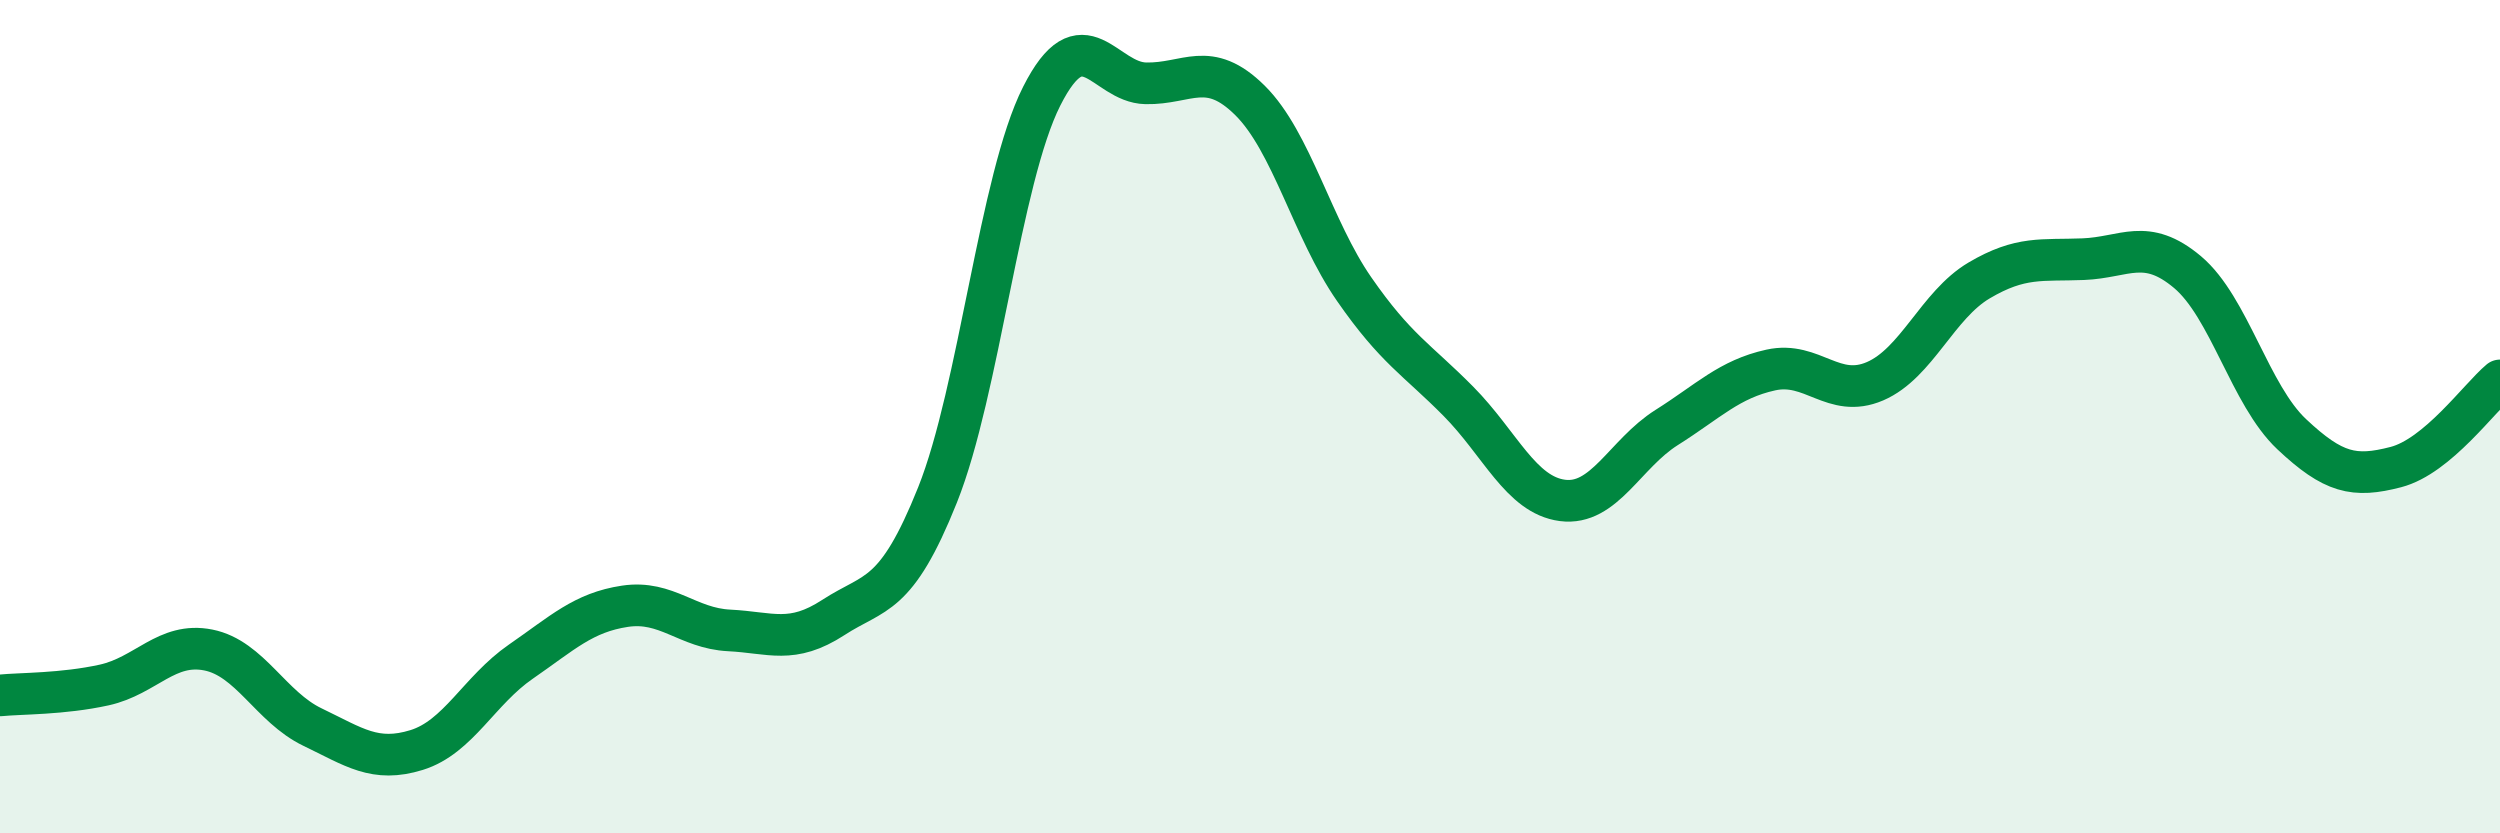 
    <svg width="60" height="20" viewBox="0 0 60 20" xmlns="http://www.w3.org/2000/svg">
      <path
        d="M 0,16.69 C 0.5,16.64 1.5,16.66 2.5,16.44 C 3.5,16.22 4,15.4 5,15.6 C 6,15.8 6.5,16.97 7.5,17.45 C 8.5,17.93 9,18.31 10,18 C 11,17.69 11.5,16.57 12.5,15.88 C 13.5,15.19 14,14.7 15,14.55 C 16,14.4 16.5,15.08 17.5,15.13 C 18.5,15.18 19,15.47 20,14.82 C 21,14.17 21.5,14.38 22.5,11.88 C 23.5,9.38 24,4.29 25,2.31 C 26,0.33 26.5,1.98 27.5,2 C 28.5,2.02 29,1.42 30,2.41 C 31,3.4 31.5,5.5 32.5,6.94 C 33.5,8.38 34,8.62 35,9.63 C 36,10.64 36.5,11.88 37.5,12.01 C 38.5,12.14 39,10.89 40,10.26 C 41,9.63 41.5,9.1 42.5,8.88 C 43.5,8.66 44,9.58 45,9.15 C 46,8.72 46.5,7.32 47.5,6.73 C 48.5,6.14 49,6.26 50,6.22 C 51,6.18 51.5,5.69 52.5,6.53 C 53.5,7.37 54,9.48 55,10.42 C 56,11.36 56.5,11.47 57.5,11.21 C 58.5,10.95 59.5,9.55 60,9.13L60 20L0 20Z"
        fill="#008740"
        opacity="0.1"
        stroke-linecap="round"
        stroke-linejoin="round"
      />
      <path
        d="M 0,16.69 C 0.5,16.64 1.5,16.66 2.5,16.44 C 3.5,16.22 4,15.4 5,15.6 C 6,15.8 6.5,16.97 7.5,17.45 C 8.5,17.93 9,18.31 10,18 C 11,17.69 11.5,16.57 12.5,15.88 C 13.5,15.19 14,14.7 15,14.55 C 16,14.4 16.5,15.08 17.5,15.13 C 18.5,15.18 19,15.47 20,14.82 C 21,14.17 21.5,14.38 22.5,11.88 C 23.5,9.38 24,4.29 25,2.31 C 26,0.33 26.5,1.98 27.5,2 C 28.5,2.02 29,1.42 30,2.41 C 31,3.4 31.5,5.5 32.5,6.94 C 33.5,8.38 34,8.62 35,9.63 C 36,10.64 36.5,11.88 37.5,12.01 C 38.5,12.14 39,10.89 40,10.26 C 41,9.63 41.5,9.1 42.5,8.88 C 43.5,8.66 44,9.58 45,9.15 C 46,8.72 46.5,7.32 47.5,6.73 C 48.5,6.14 49,6.26 50,6.22 C 51,6.18 51.5,5.69 52.5,6.53 C 53.5,7.37 54,9.48 55,10.42 C 56,11.36 56.5,11.47 57.5,11.21 C 58.5,10.95 59.5,9.55 60,9.13"
        stroke="#008740"
        stroke-width="1"
        fill="none"
        stroke-linecap="round"
        stroke-linejoin="round"
      />
    </svg>
  